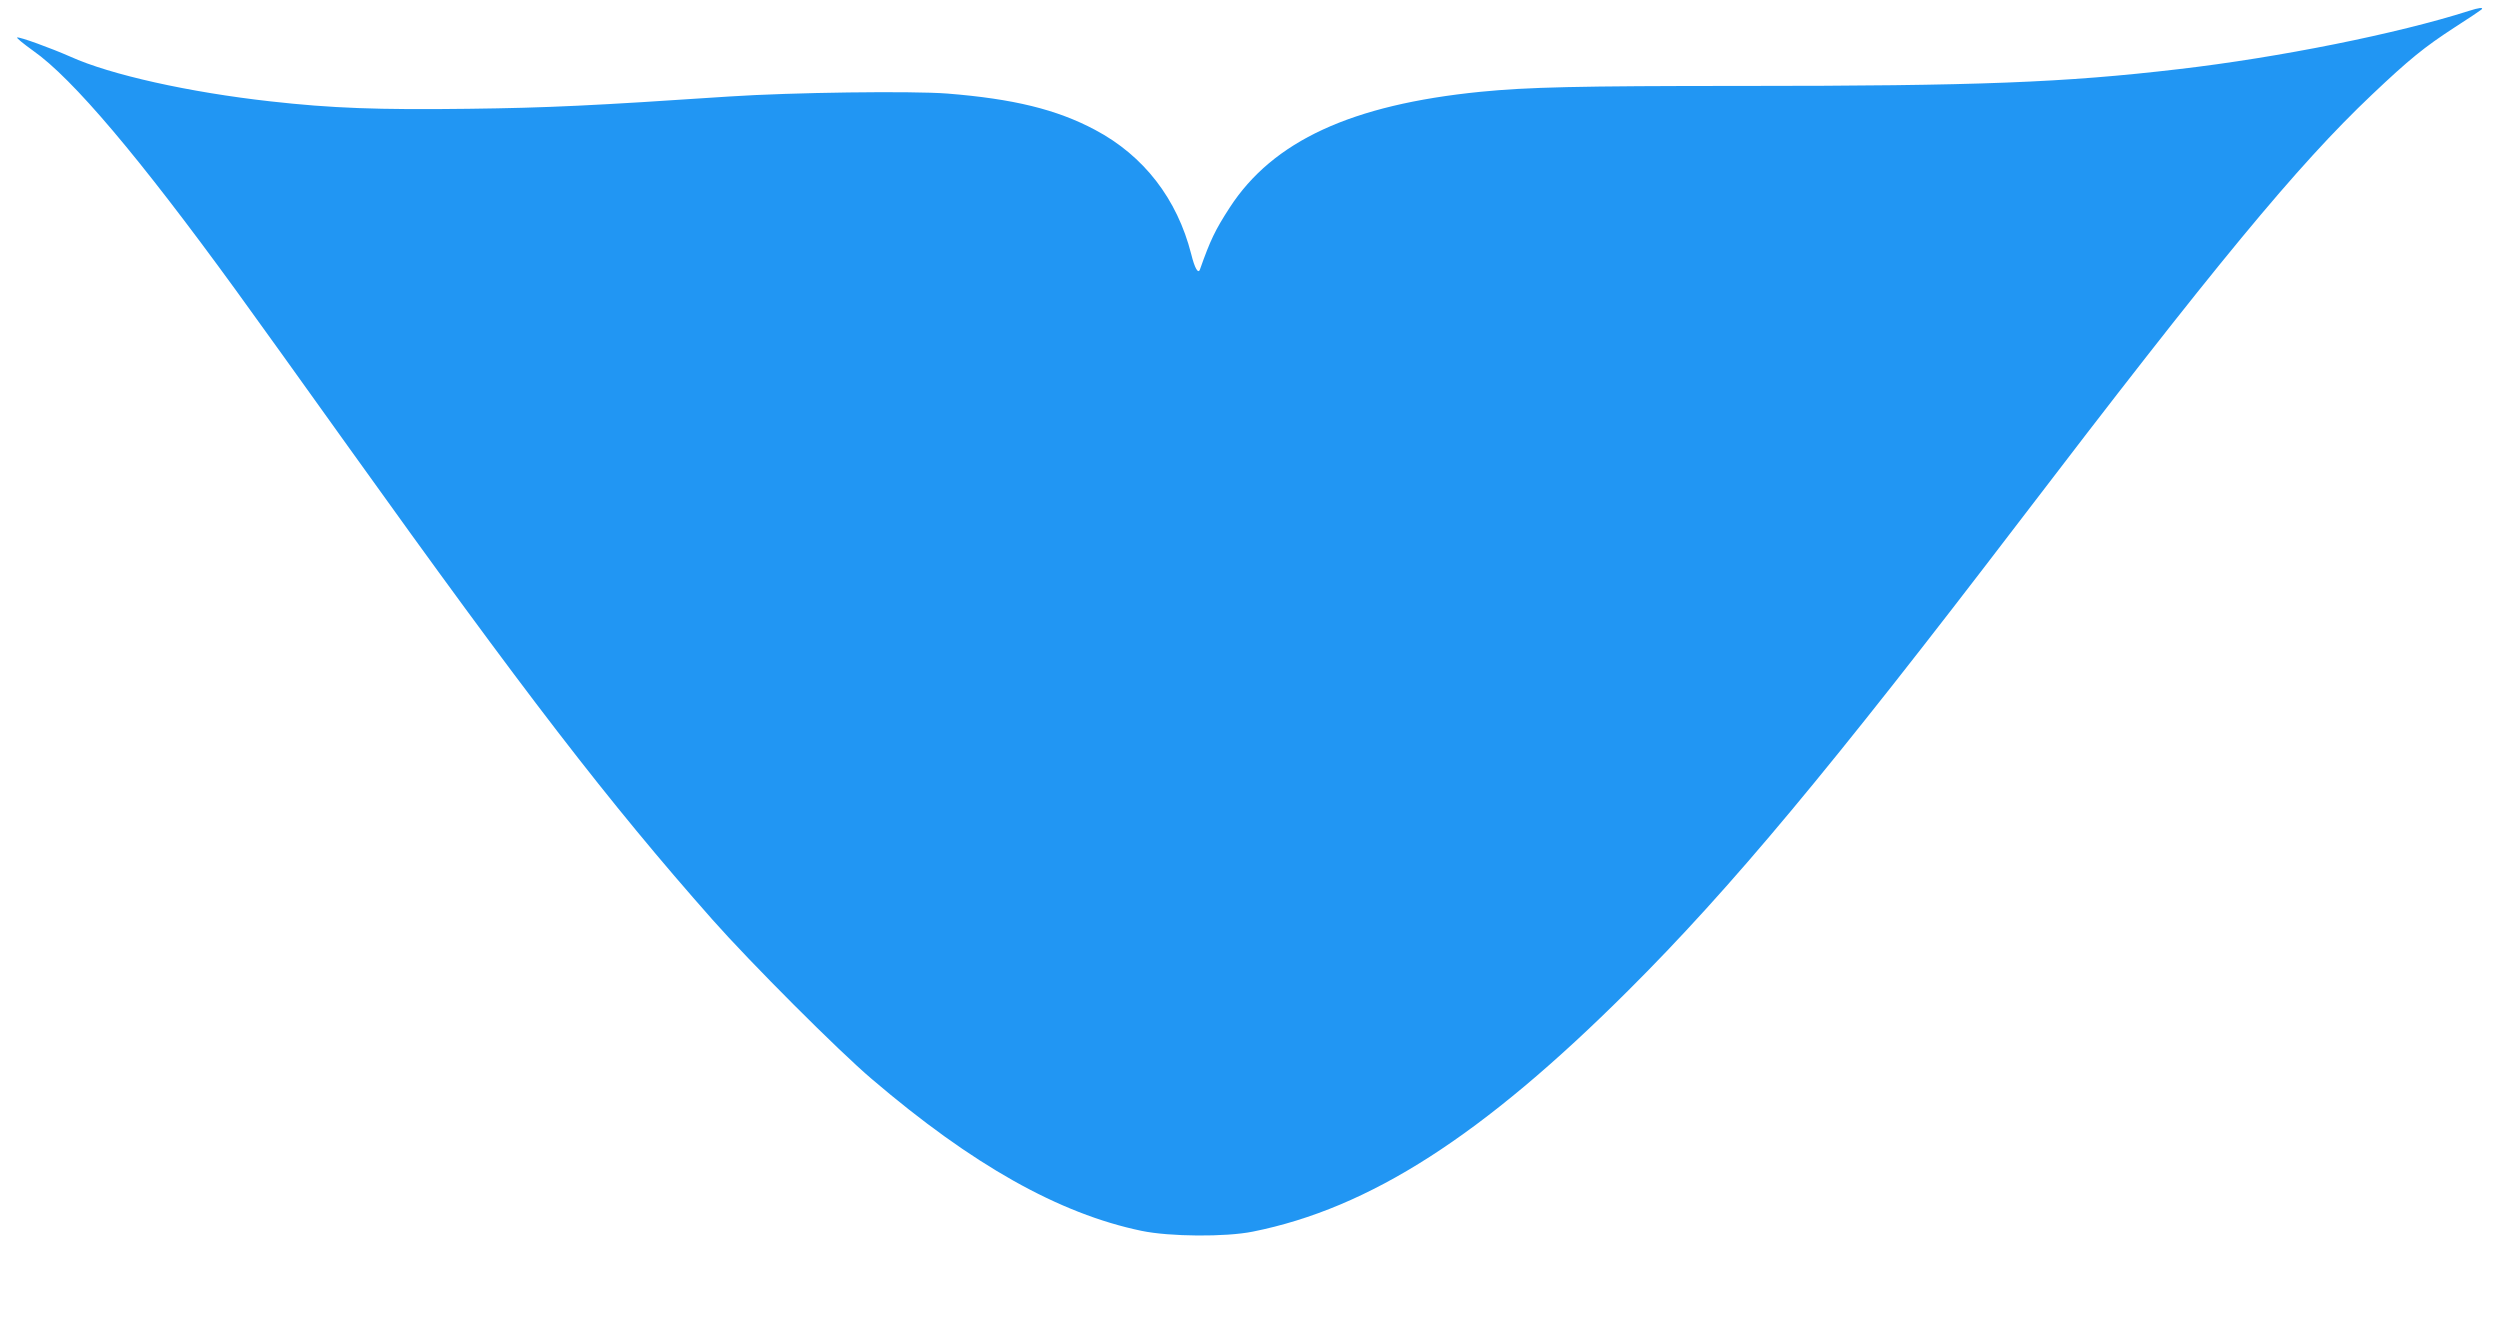 <?xml version="1.0" standalone="no"?>
<!DOCTYPE svg PUBLIC "-//W3C//DTD SVG 20010904//EN"
 "http://www.w3.org/TR/2001/REC-SVG-20010904/DTD/svg10.dtd">
<svg version="1.0" xmlns="http://www.w3.org/2000/svg"
 width="1280pt" height="678pt" viewBox="0 0 1280 678"
 preserveAspectRatio="xMidYMid meet">
<g transform="translate(0,678) scale(0.1,-0.1)"
fill="#2196f3" stroke="none">
<path d="M12640 6724 c-363 -116 -969 -238 -1485 -298 -586 -69 -1029 -86
-2230 -86 -852 0 -1101 -6 -1345 -30 -660 -66 -1063 -252 -1284 -593 -74 -114
-99 -166 -152 -316 -9 -26 -27 5 -45 78 -72 283 -243 504 -492 636 -197 105
-419 159 -757 186 -182 14 -796 6 -1115 -15 -701 -47 -930 -58 -1335 -63 -466
-6 -703 3 -1015 38 -414 46 -820 136 -1025 229 -100 44 -259 102 -272 98 -5
-2 32 -32 82 -68 202 -142 542 -544 1037 -1225 88 -121 348 -483 578 -805 904
-1263 1329 -1815 1864 -2420 193 -218 644 -670 815 -815 514 -439 958 -689
1381 -777 144 -30 430 -32 569 -4 599 120 1176 490 1922 1234 526 524 1039
1140 1999 2397 1010 1323 1427 1828 1809 2190 192 182 269 244 421 343 72 46
134 88 140 93 13 13 -12 10 -65 -7z"/>
</g>
</svg>
